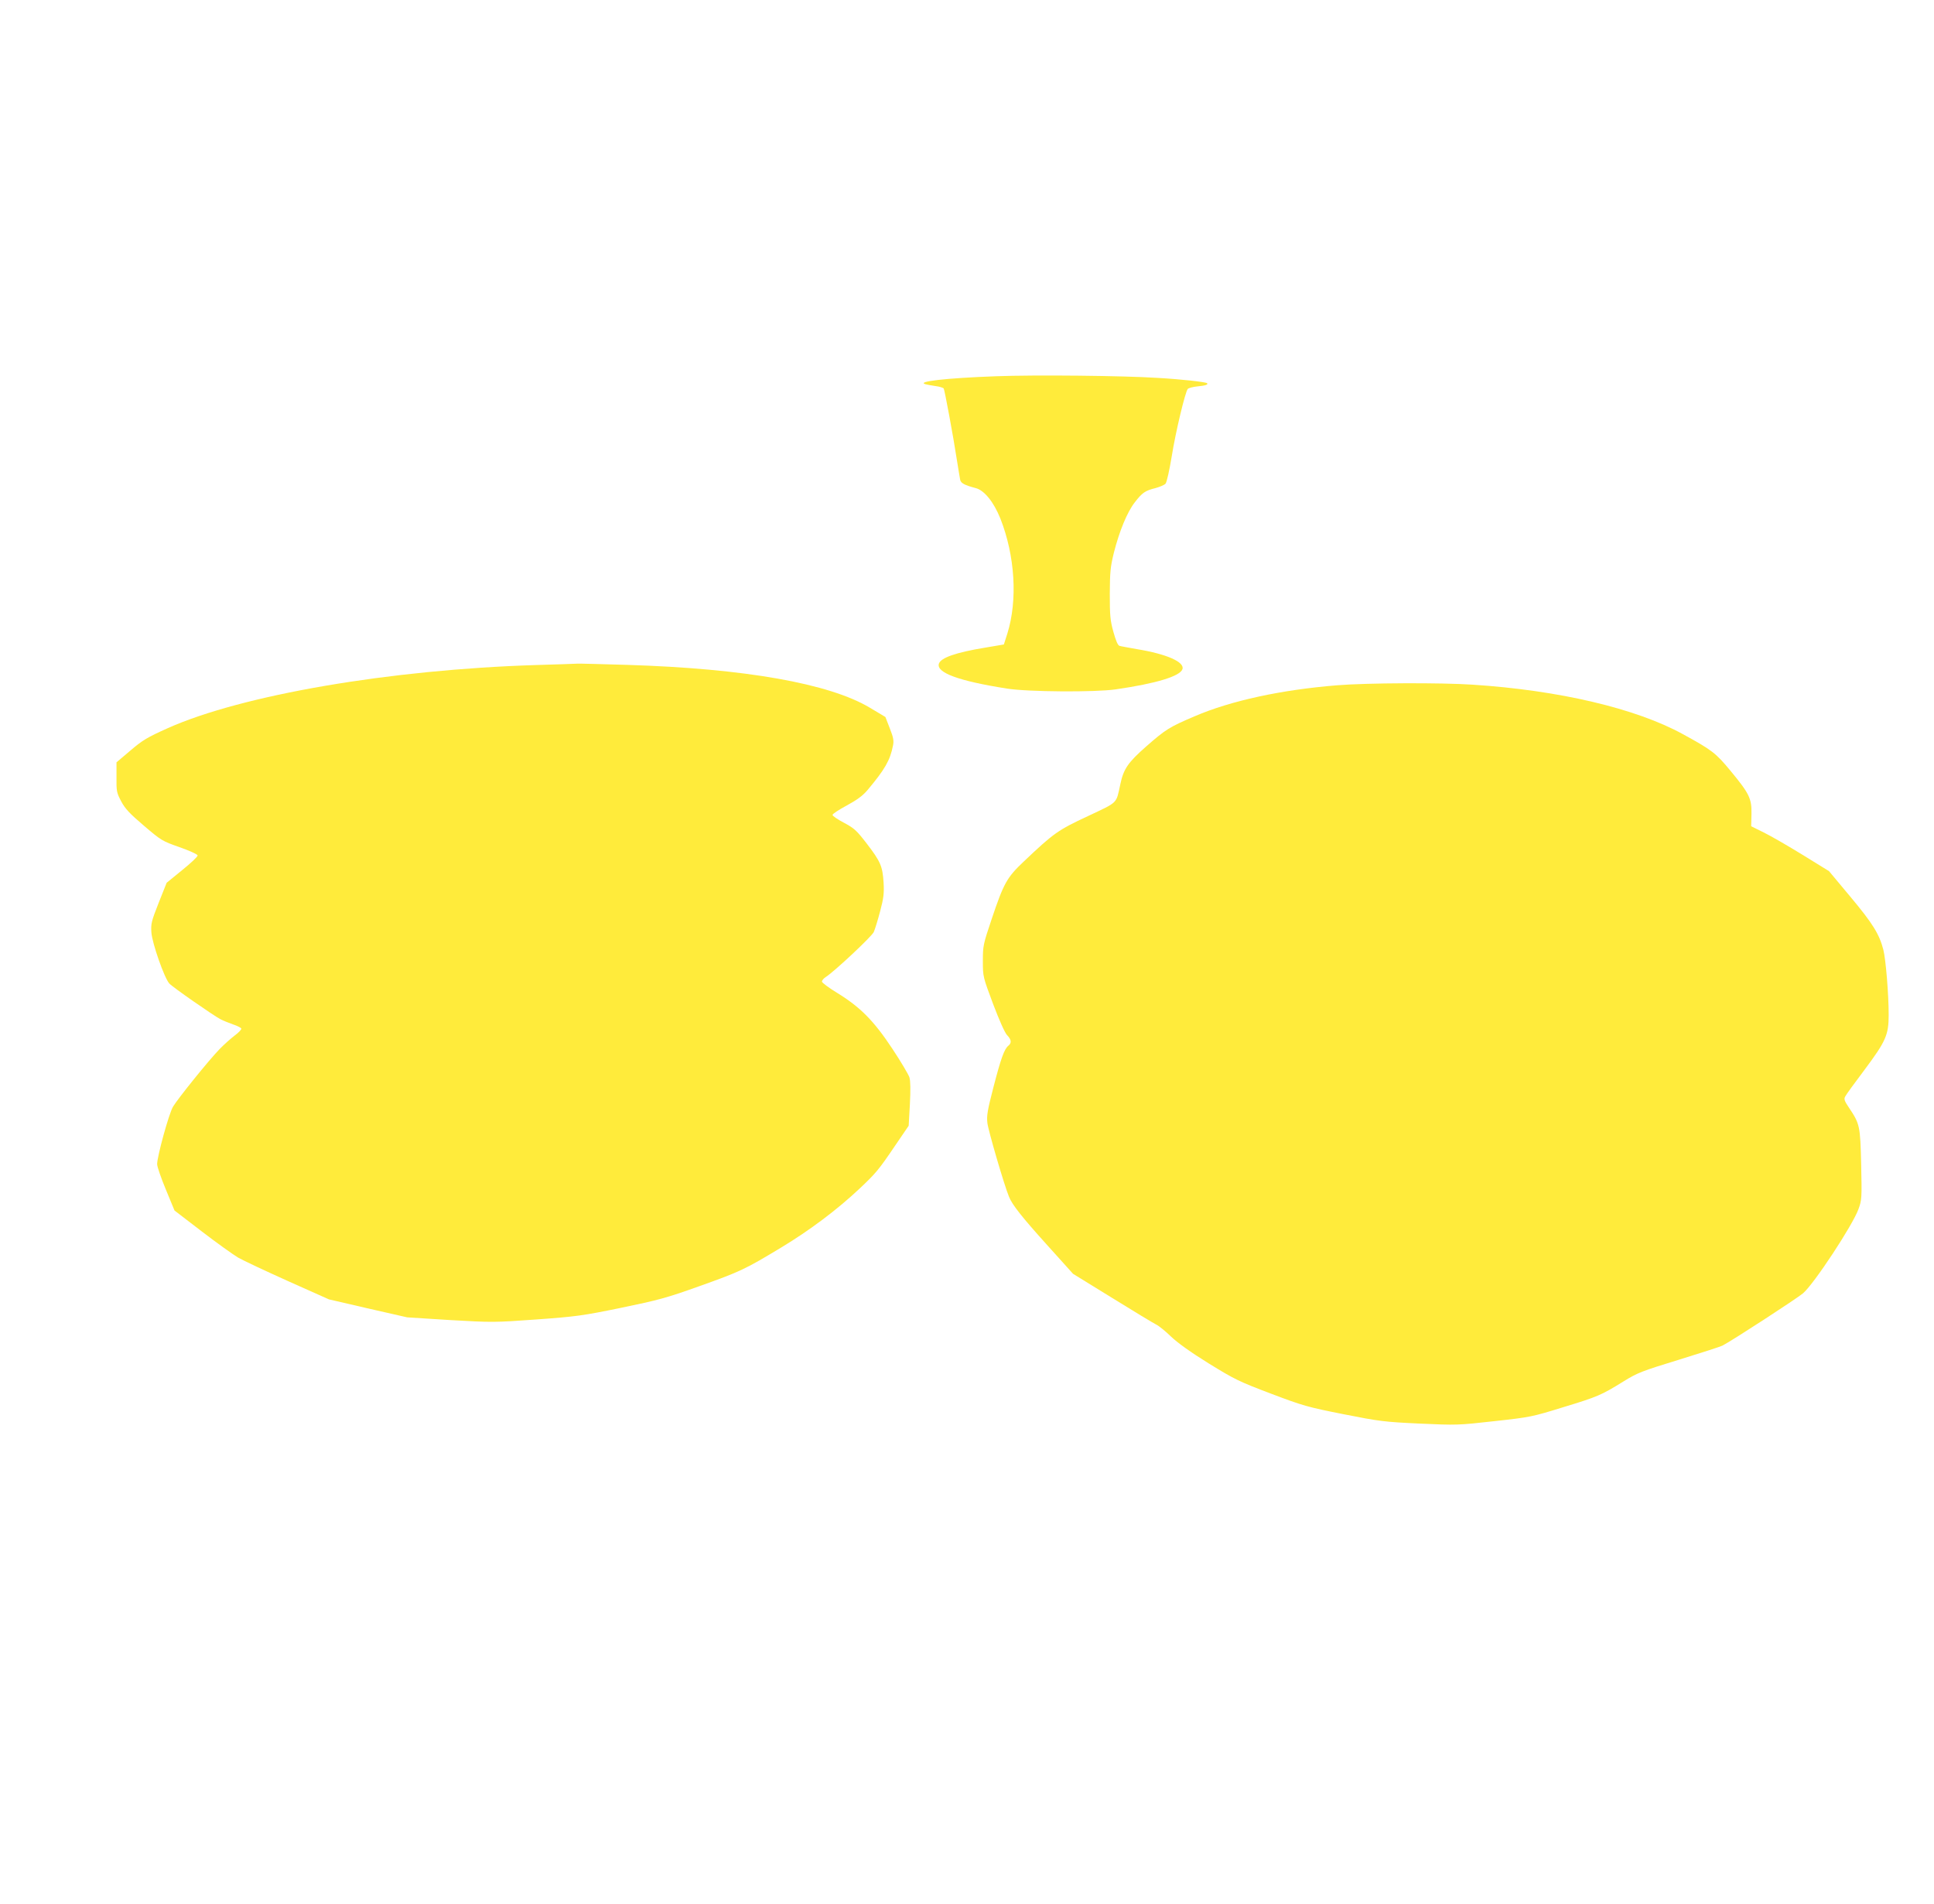 <?xml version="1.0" standalone="no"?>
<!DOCTYPE svg PUBLIC "-//W3C//DTD SVG 20010904//EN"
 "http://www.w3.org/TR/2001/REC-SVG-20010904/DTD/svg10.dtd">
<svg version="1.0" xmlns="http://www.w3.org/2000/svg"
 width="1280pt" height="1260pt" viewBox="0 0 1280 1260"
 preserveAspectRatio="xMidYMid meet">
<g transform="translate(0,1260) scale(0.1,-0.1)"
fill="#ffeb3b" stroke="none">
<path d="M6590 10110 c-329 -12 -530 -35 -464 -53 10 -3 40 -8 66 -12 26 -3
50 -11 54 -16 6 -11 63 -314 88 -479 9 -58 19 -115 21 -126 5 -22 30 -35 102
-54 57 -14 120 -92 164 -202 97 -246 115 -540 46 -761 l-23 -72 -124 -21
c-195 -32 -293 -67 -306 -106 -19 -60 133 -115 451 -165 139 -22 583 -25 720
-5 269 39 426 87 441 134 15 47 -105 100 -301 132 -55 10 -107 19 -116 22 -11
3 -24 35 -40 92 -21 75 -24 109 -24 252 1 145 4 178 27 272 36 142 88 269 138
333 50 65 69 78 138 95 29 8 59 21 66 29 8 9 26 90 41 181 26 163 89 425 106
446 5 6 34 14 65 17 53 5 72 12 63 21 -8 8 -167 26 -324 35 -232 15 -814 21
-1075 11z"/>
<path d="M3550 8199 c-969 -30 -1948 -198 -2440 -418 -136 -61 -166 -79 -247
-148 l-92 -78 0 -99 c-1 -92 1 -102 31 -159 26 -49 56 -81 150 -161 115 -98
121 -102 235 -142 68 -24 119 -47 121 -55 1 -8 -45 -51 -102 -97 l-103 -84
-53 -133 c-48 -122 -52 -138 -48 -196 5 -71 86 -303 119 -338 23 -25 292 -212
338 -236 19 -10 57 -25 85 -35 27 -9 51 -21 53 -27 2 -6 -18 -27 -44 -46 -26
-20 -71 -60 -99 -89 -73 -75 -279 -331 -309 -382 -27 -45 -105 -329 -105 -380
0 -17 26 -92 58 -169 l57 -138 180 -138 c99 -76 207 -153 240 -173 33 -19 182
-89 331 -156 l271 -121 259 -60 259 -59 285 -18 c279 -16 291 -16 570 4 262
19 307 25 560 77 246 51 300 65 515 142 275 98 305 112 550 260 185 112 364
246 514 387 108 102 126 123 235 284 l90 132 8 142 c5 98 4 154 -3 178 -6 19
-57 105 -114 191 -122 184 -211 274 -364 368 -56 34 -101 68 -101 75 0 8 11
21 25 30 60 39 304 268 318 298 8 18 27 80 42 137 23 87 27 118 23 190 -7 109
-20 139 -112 259 -67 87 -83 101 -150 137 -42 22 -76 45 -76 52 0 7 43 35 95
63 70 38 106 65 138 103 113 135 148 195 167 292 7 33 3 54 -21 115 l-29 75
-102 61 c-269 161 -829 260 -1608 284 -168 5 -316 9 -330 8 -14 -1 -135 -5
-270 -9z"/>
<path d="M8850 8065 c-371 -30 -703 -102 -943 -205 -169 -72 -192 -87 -320
-199 -121 -106 -151 -150 -172 -250 -29 -133 -12 -116 -215 -212 -197 -92
-225 -111 -425 -301 -111 -105 -132 -143 -211 -378 -57 -170 -59 -178 -59
-280 0 -105 1 -105 68 -285 41 -108 77 -189 92 -205 29 -30 32 -52 8 -71 -27
-23 -49 -85 -98 -274 -39 -151 -46 -189 -40 -237 5 -47 110 -408 143 -488 21
-53 86 -135 252 -319 l172 -191 258 -159 c142 -88 273 -167 291 -176 19 -9 63
-45 99 -80 43 -41 129 -103 250 -178 172 -106 201 -120 412 -200 211 -80 243
-89 480 -136 238 -47 268 -51 503 -62 245 -11 255 -11 495 16 238 26 251 29
455 92 230 70 253 80 400 171 92 57 120 68 365 143 146 45 276 87 290 94 64
33 490 310 533 346 72 61 329 451 367 557 22 60 23 71 18 296 -6 257 -9 268
-81 376 -30 44 -34 57 -25 73 5 11 63 91 128 177 142 190 160 232 160 363 0
141 -19 365 -35 431 -27 105 -71 175 -218 351 l-142 170 -175 108 c-96 59
-212 126 -257 148 l-83 41 2 82 c2 101 -14 134 -138 284 -99 120 -125 139
-317 244 -310 170 -819 290 -1391 327 -208 14 -700 12 -896 -4z"/>
</g>
</svg>
